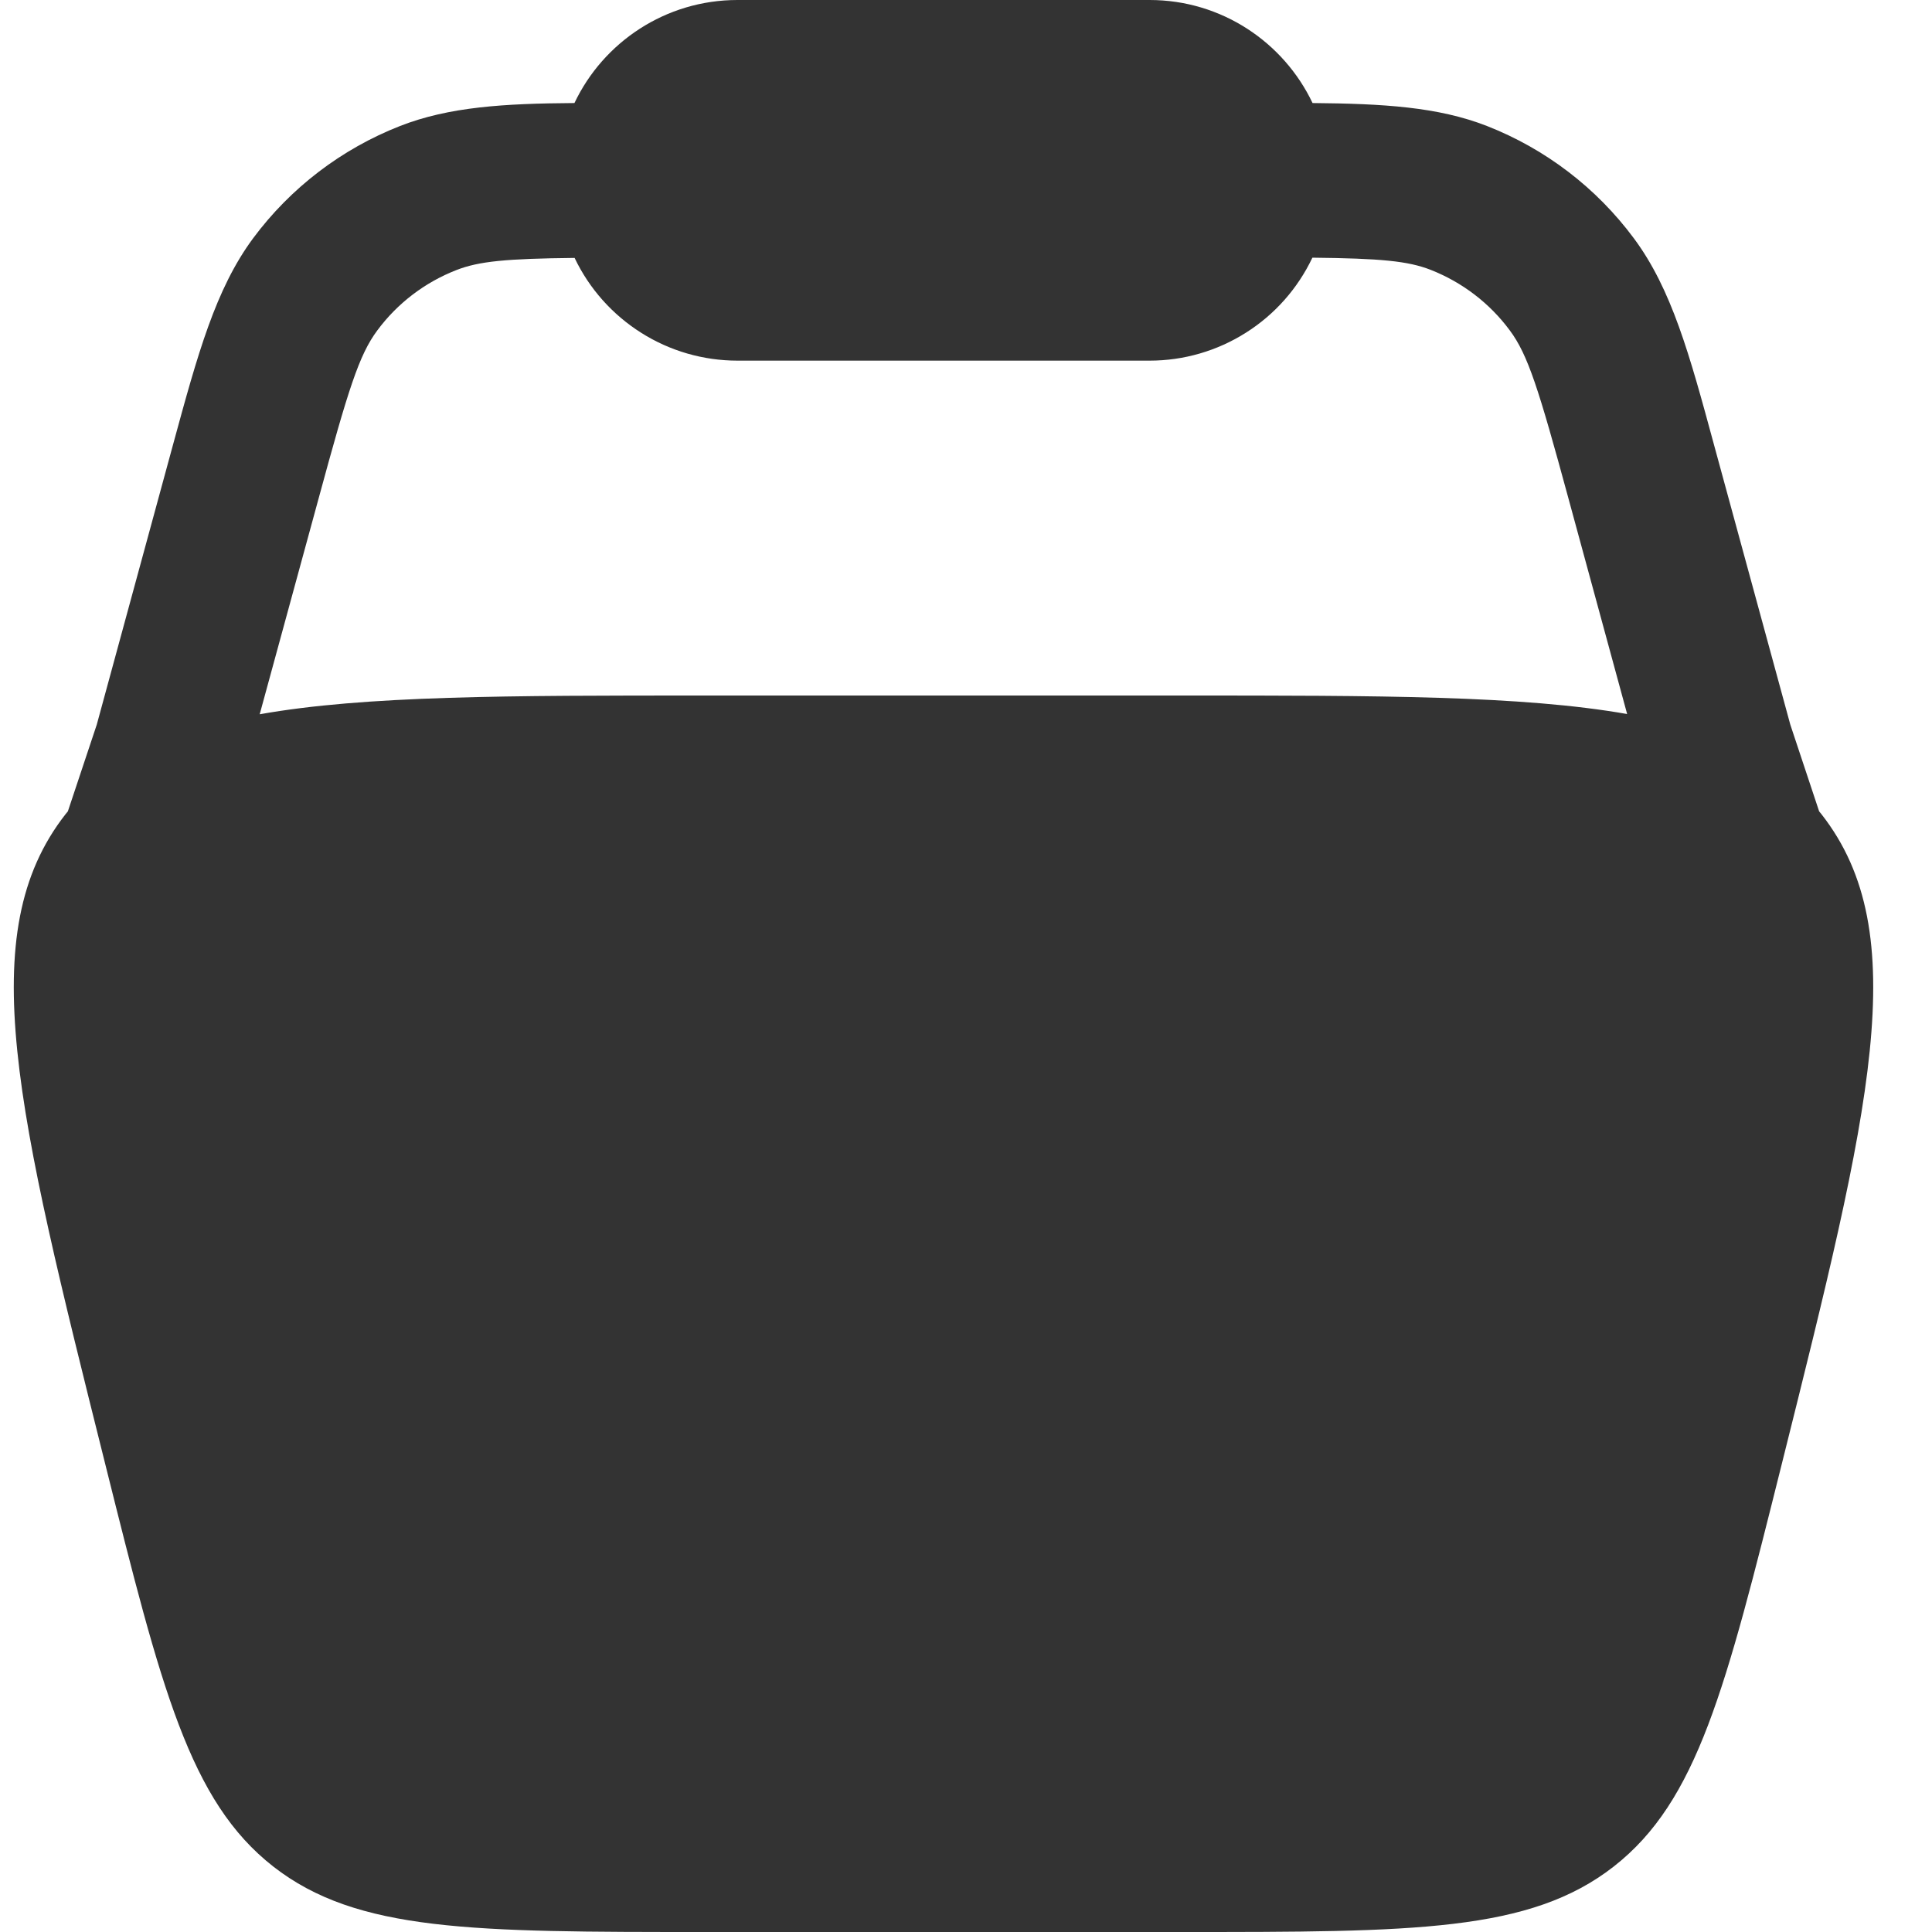 <svg width="24" height="24" viewBox="0 0 24 24" fill="none" xmlns="http://www.w3.org/2000/svg">
<path fill-rule="evenodd" clip-rule="evenodd" d="M7.136 1.28C7.494 0.525 8.267 0 9.161 0H14.281C15.174 0 15.946 0.525 16.305 1.28C17.18 1.288 17.862 1.327 18.471 1.565C19.199 1.85 19.831 2.333 20.297 2.961C20.766 3.593 20.988 4.403 21.29 5.518L22.24 9.002L22.598 10.079L22.629 10.117C23.782 11.594 23.233 13.791 22.135 18.182C21.436 20.977 21.088 22.373 20.046 23.187C19.004 24 17.564 24 14.684 24H8.757C5.877 24 4.437 24 3.395 23.187C2.354 22.373 2.004 20.977 1.306 18.182C0.208 13.791 -0.341 11.594 0.812 10.117L0.843 10.079L1.202 9.002L2.151 5.518C2.455 4.403 2.676 3.592 3.145 2.959C3.61 2.333 4.243 1.85 4.97 1.565C5.579 1.327 6.26 1.286 7.136 1.28ZM7.138 3.204C6.291 3.213 5.95 3.245 5.669 3.355C5.277 3.508 4.936 3.768 4.686 4.106C4.46 4.41 4.327 4.833 3.956 6.199L3.226 8.873C4.532 8.64 6.316 8.64 8.756 8.64H14.684C17.125 8.64 18.908 8.64 20.213 8.87L19.485 6.196C19.114 4.831 18.981 4.407 18.755 4.104C18.505 3.766 18.164 3.506 17.772 3.352C17.491 3.242 17.15 3.21 16.303 3.201C16.121 3.584 15.835 3.907 15.477 4.133C15.119 4.36 14.704 4.48 14.281 4.48H9.161C8.737 4.48 8.322 4.36 7.965 4.134C7.607 3.908 7.32 3.586 7.138 3.204Z" fill="#333333"/>
</svg>
